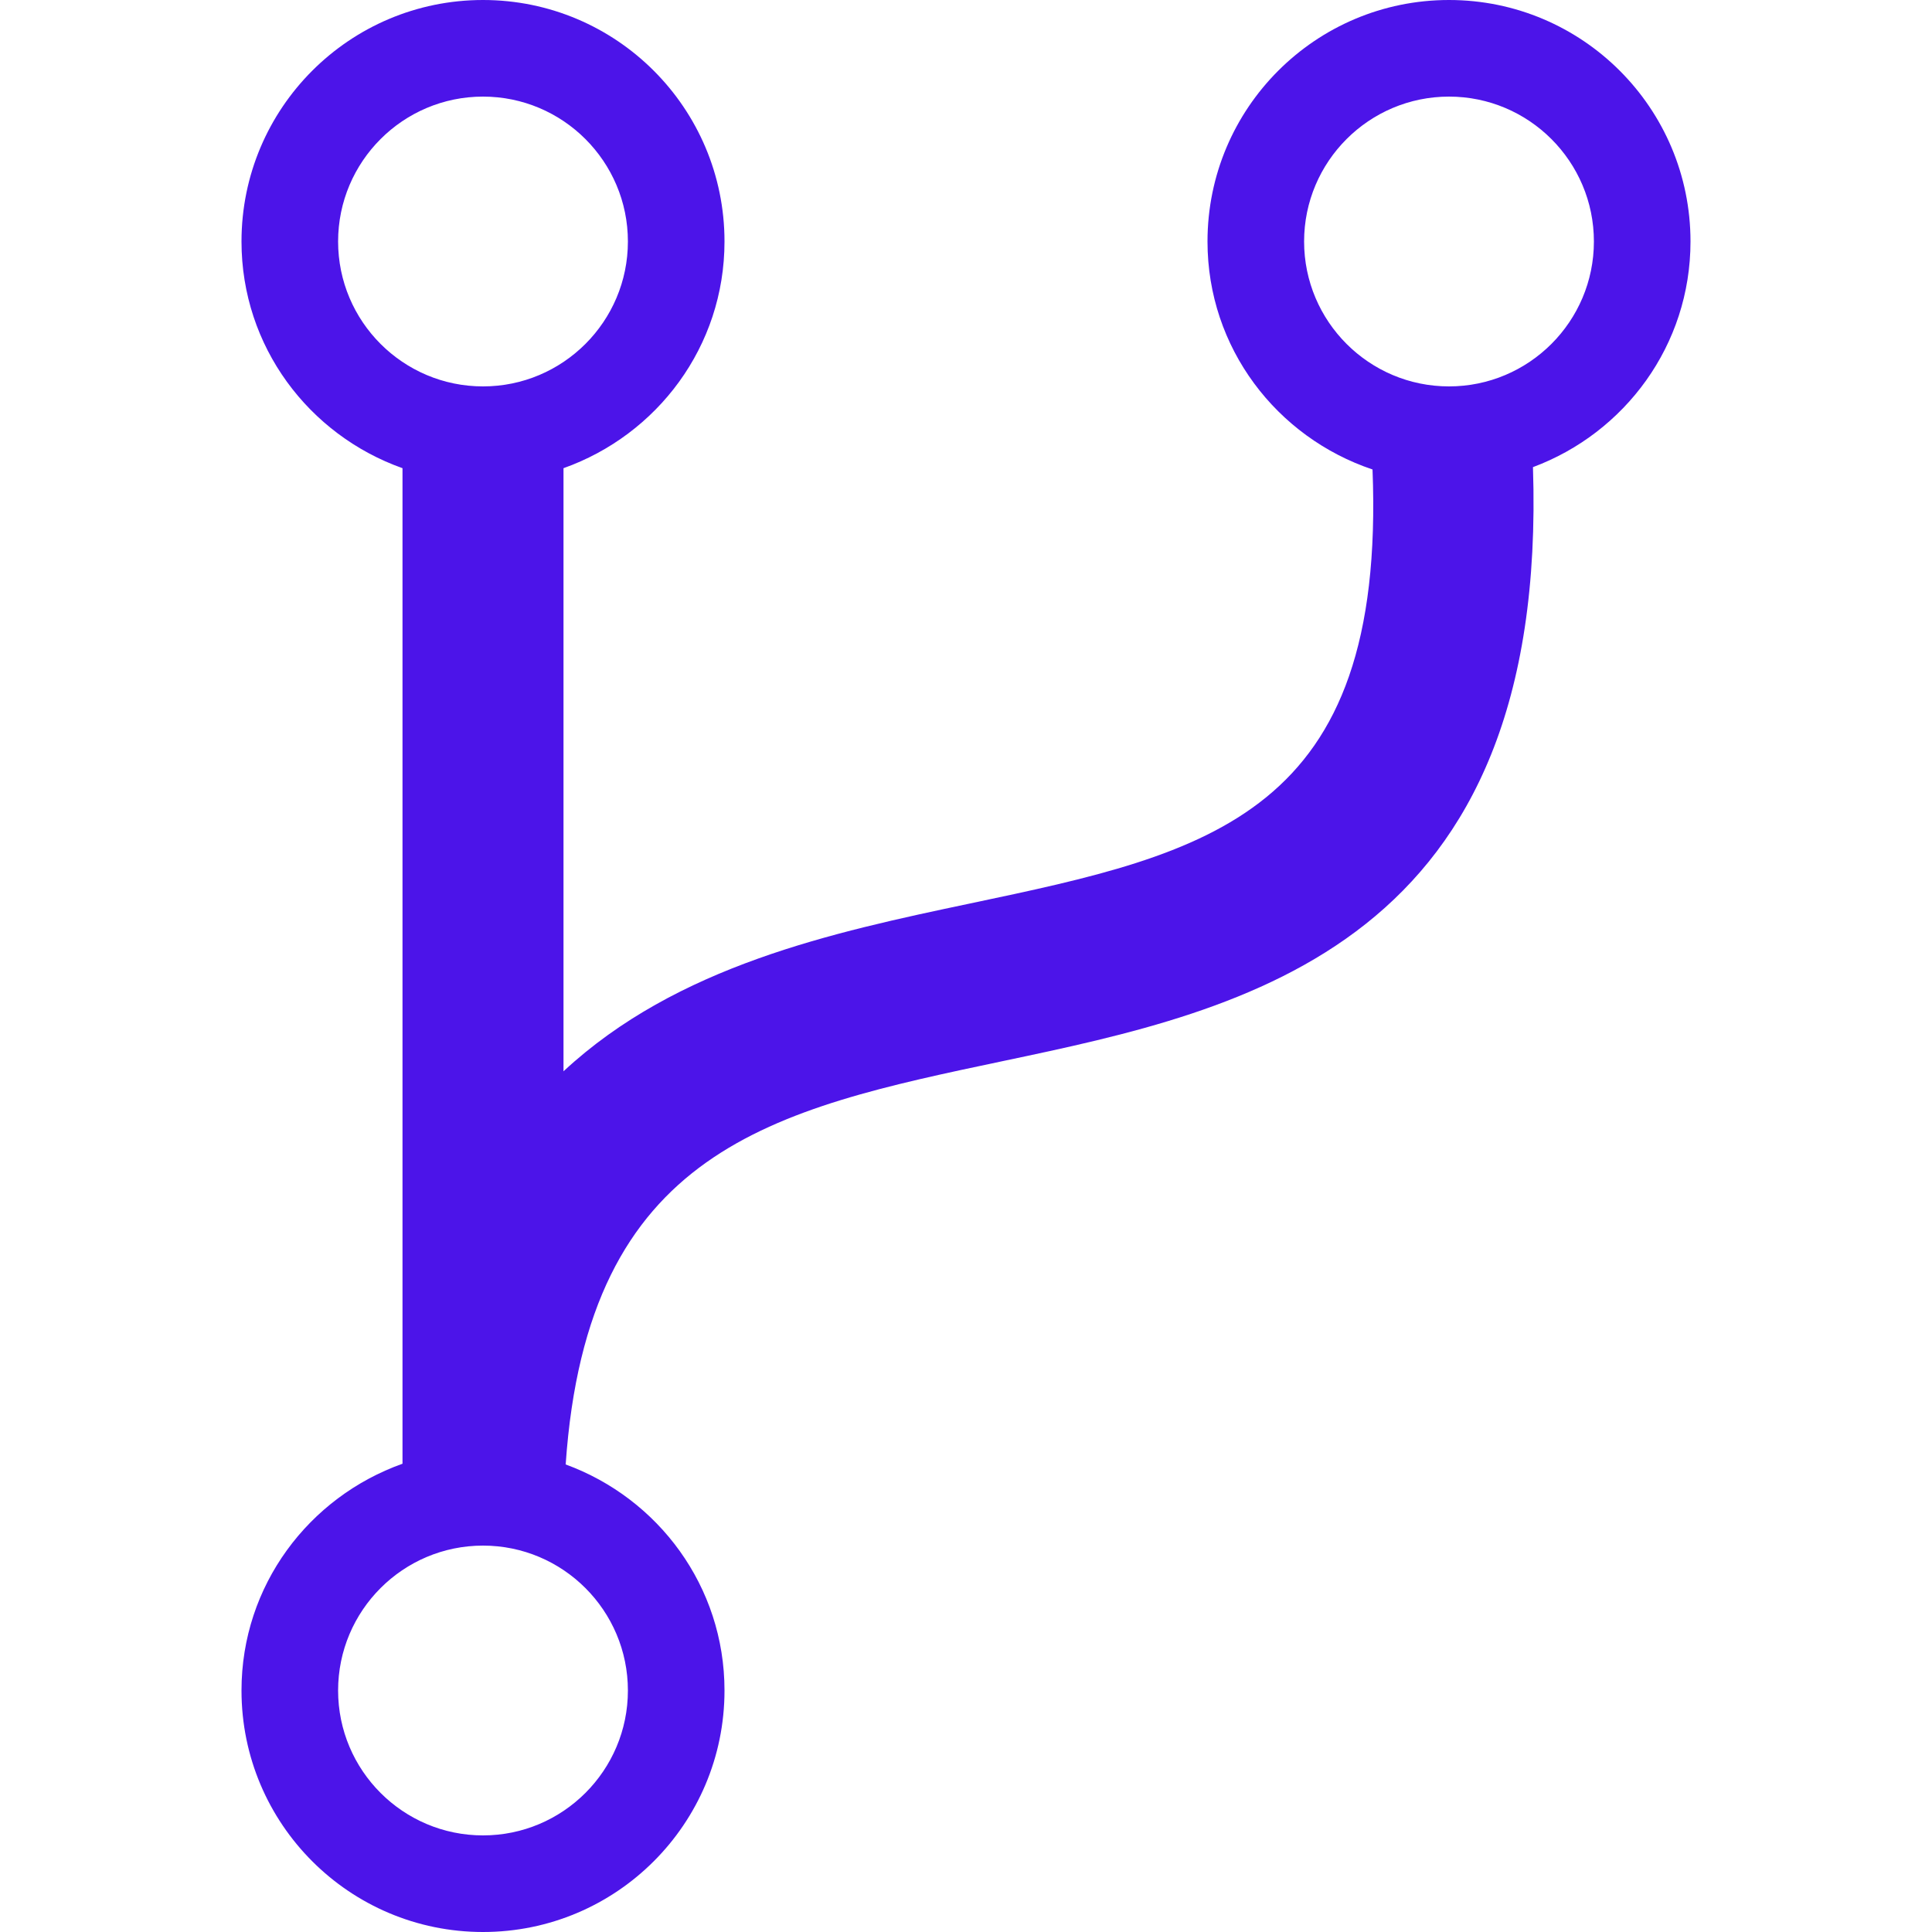 <svg width="24" height="24" viewBox="0 0 24 24" fill="none" xmlns="http://www.w3.org/2000/svg">
<path d="M21 3C21 1.343 19.657 0 18 0C16.343 0 15 1.343 15 3C15 4.323 15.861 5.433 17.05 5.832C17.218 10.127 15.029 10.596 12.052 11.223C10.343 11.583 8.41 11.998 7 13.308V5.816C8.163 5.403 9 4.305 9 3C9 1.343 7.657 0 6 0C4.343 0 3 1.343 3 3C3 4.305 3.837 5.403 5 5.816V18.183C3.837 18.597 3 19.695 3 21C3 22.657 4.343 24 6 24C7.657 24 9 22.657 9 21C9 19.705 8.176 18.612 7.027 18.192C7.297 14.27 9.597 13.784 12.464 13.18C15.502 12.54 19.238 11.738 19.043 5.803C20.184 5.378 21 4.289 21 3ZM4.2 3C4.2 2.007 5.007 1.2 6 1.2C6.993 1.2 7.8 2.007 7.8 3C7.8 3.993 6.993 4.8 6 4.8C5.007 4.8 4.2 3.993 4.2 3ZM7.8 21C7.8 21.993 6.993 22.8 6 22.8C5.007 22.8 4.2 21.993 4.2 21C4.2 20.007 5.007 19.2 6 19.2C6.993 19.2 7.8 20.007 7.8 21ZM18 4.8C17.007 4.8 16.2 3.993 16.2 3C16.2 2.007 17.007 1.2 18 1.2C18.993 1.2 19.8 2.007 19.8 3C19.8 3.993 18.993 4.8 18 4.8Z" fill="#4C14E9"/>
</svg>
